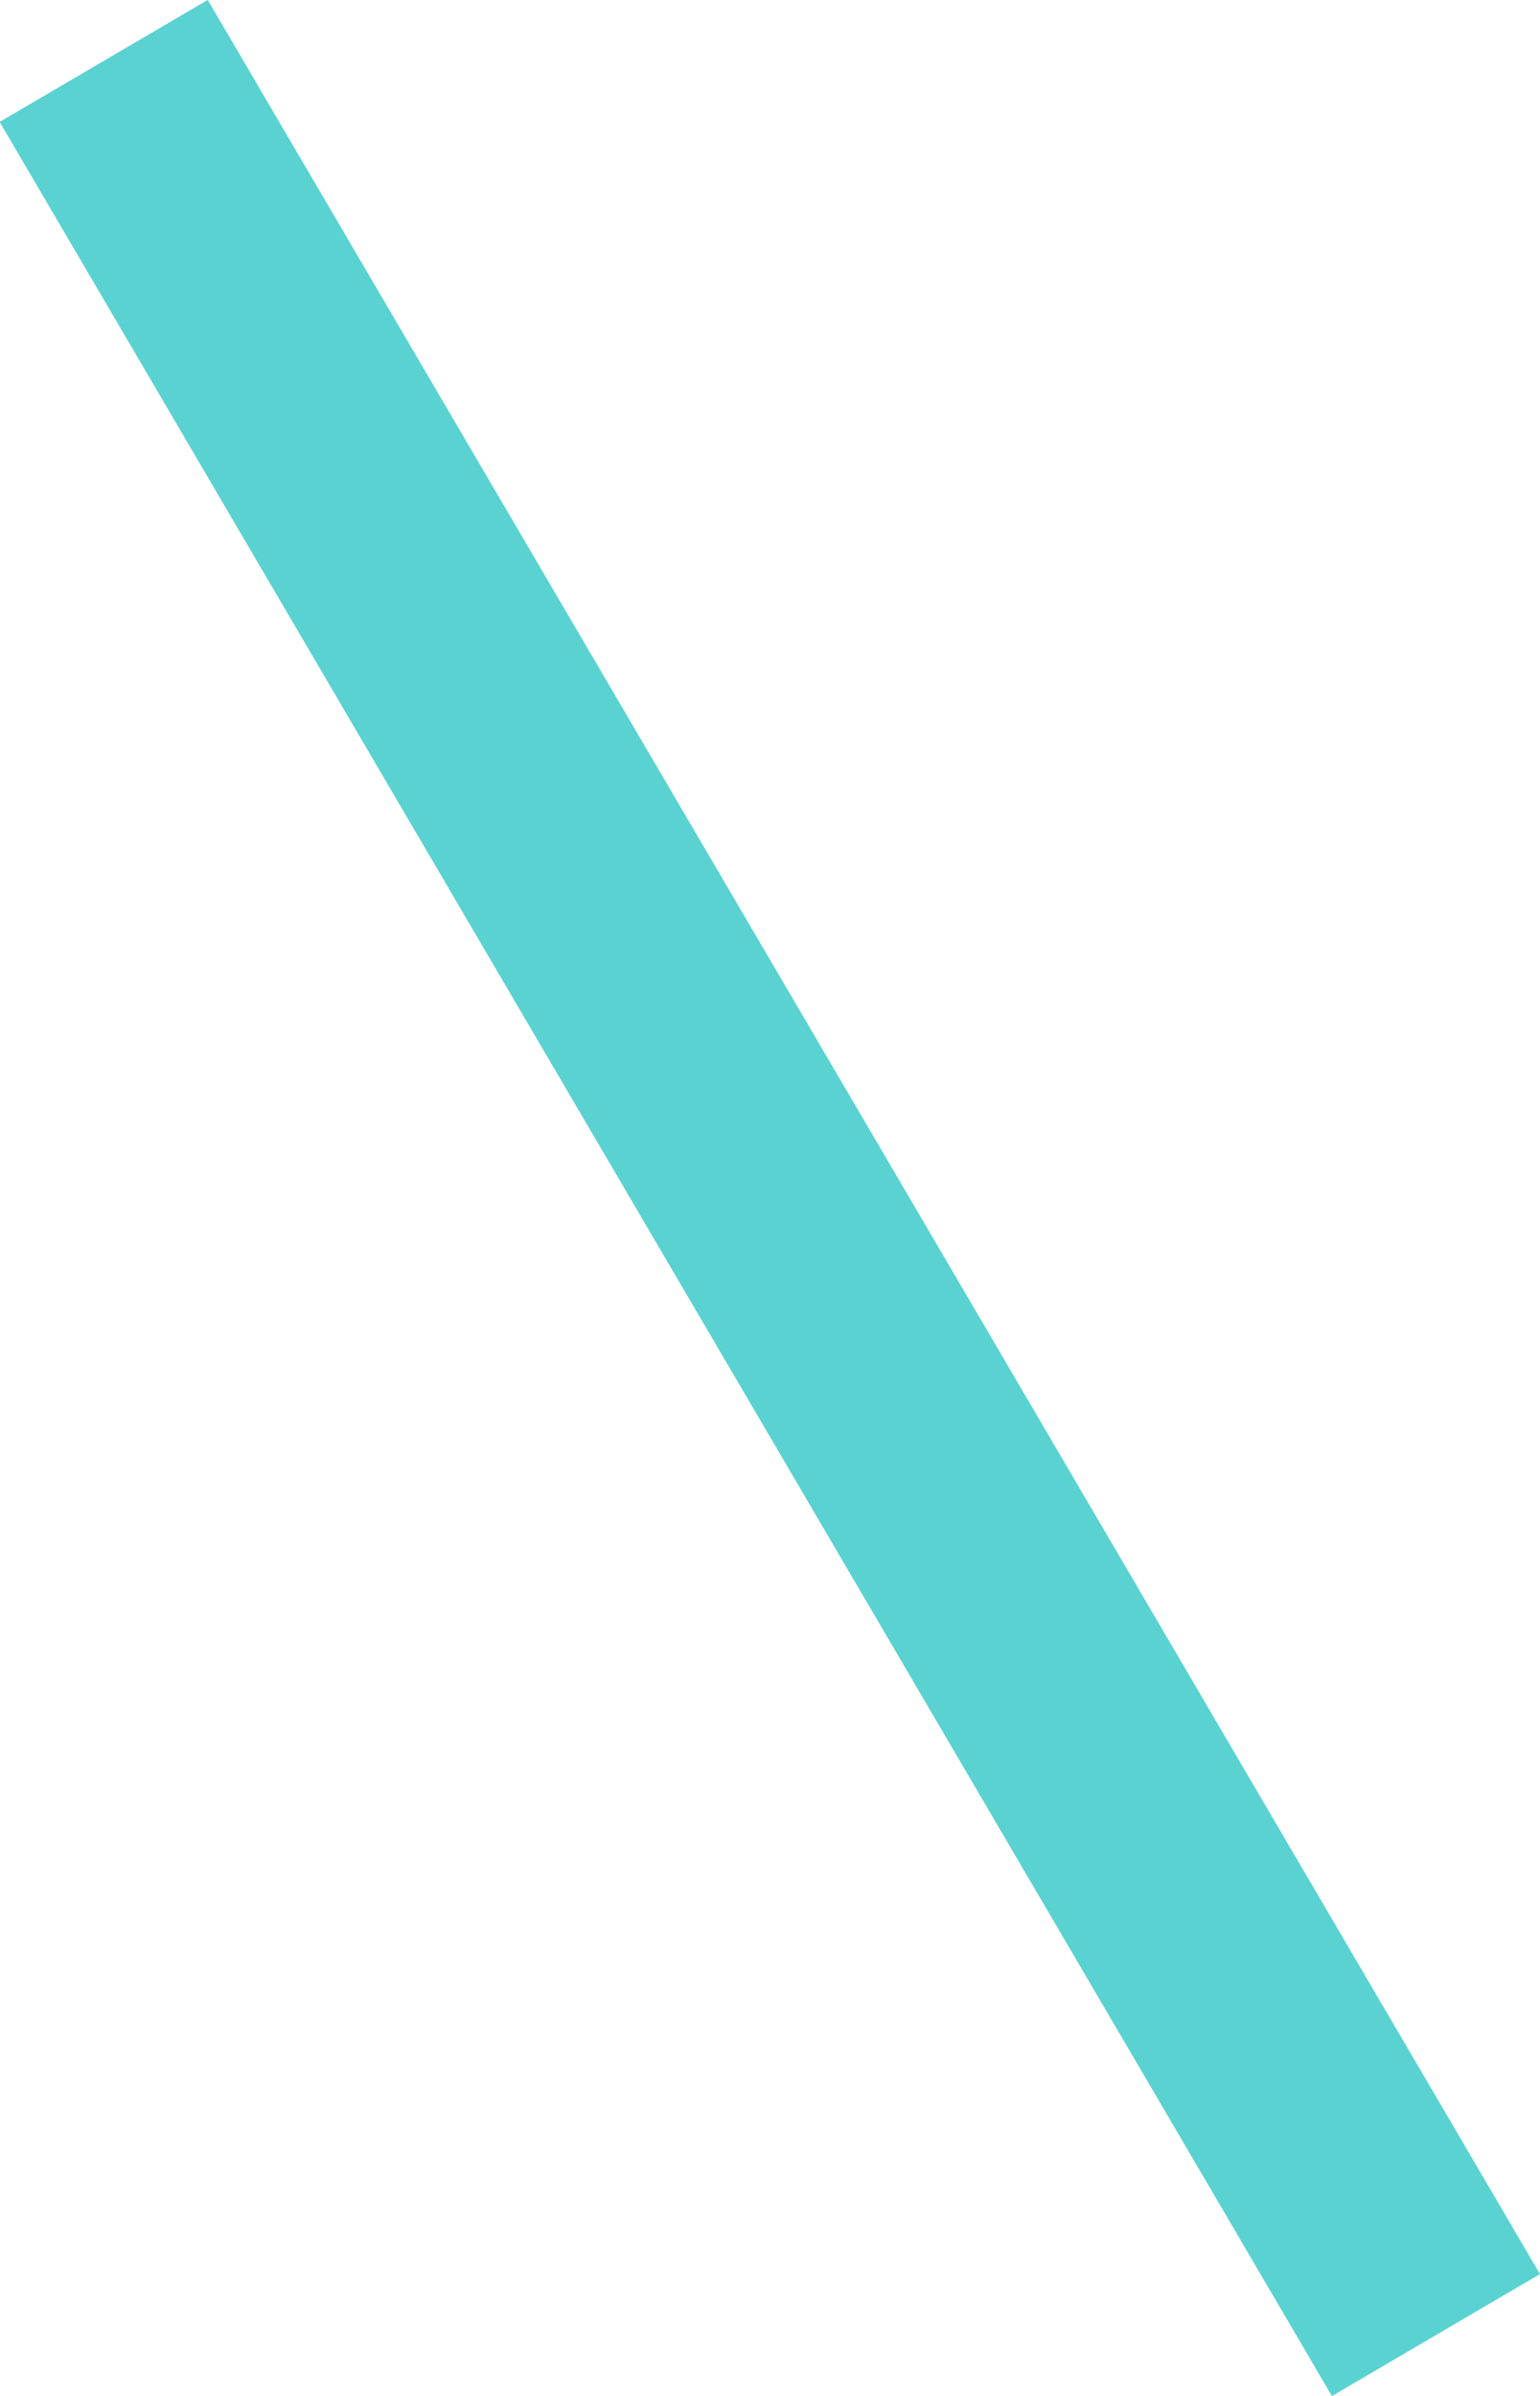 <svg xmlns="http://www.w3.org/2000/svg" width="12.772" height="19.864" viewBox="0 0 12.772 19.864">
  <path id="パス_21035" data-name="パス 21035" d="M815.449,2331.819,804.4,2312.966" transform="translate(-803.54 -2312.461)" fill="none" stroke="#5ad2d2" stroke-width="2"/>
</svg>
